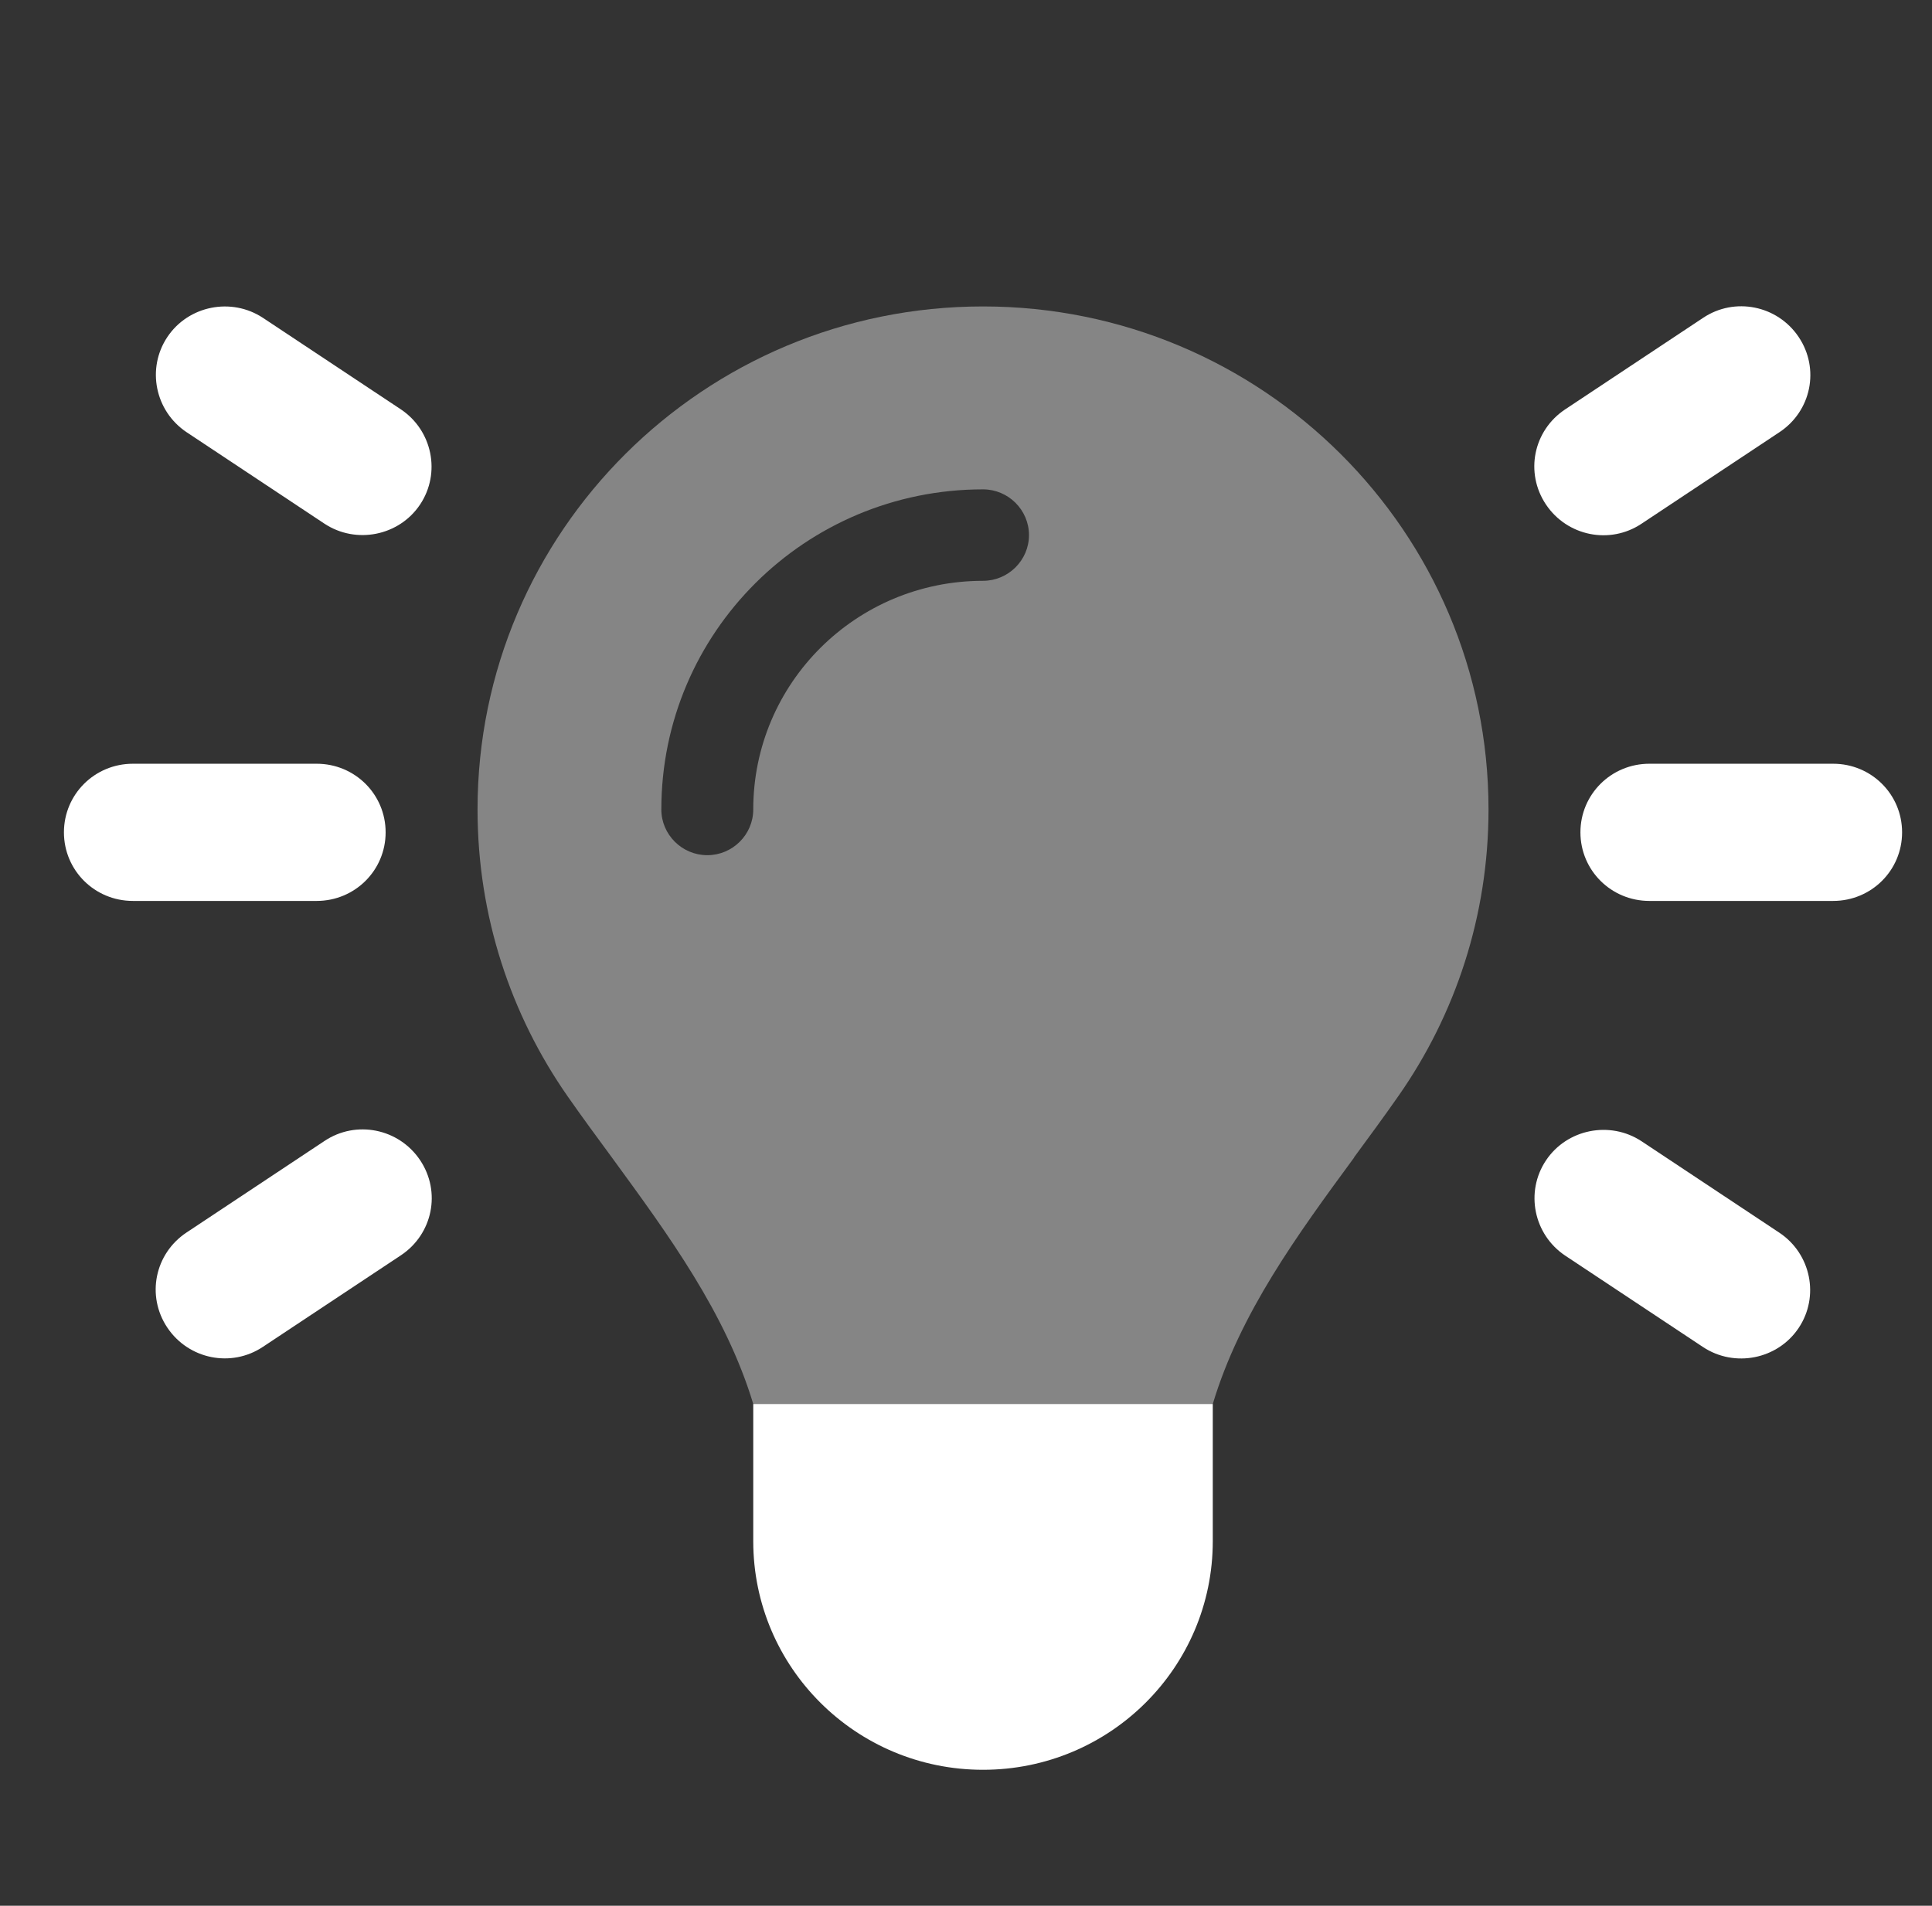 <svg width="75" height="74" viewBox="0 0 75 74" fill="none" xmlns="http://www.w3.org/2000/svg">
<rect x="0" y="0" width="75" height="74" fill="#333333" stroke="none"/>
<path opacity="0.4" d="M52.566 44.949C50.358 47.957 48.14 50.986 47.08 54.516H29.241C28.171 50.975 25.952 47.957 23.756 44.949C23.176 44.161 22.596 43.373 22.038 42.574C19.831 39.411 18.538 35.571 18.538 31.432C18.538 20.645 27.323 11.899 38.161 11.899C48.998 11.899 57.784 20.645 57.784 31.432C57.784 35.571 56.491 39.411 54.283 42.563C53.725 43.362 53.146 44.15 52.566 44.938V44.949ZM29.241 31.432C29.241 26.526 33.233 22.553 38.161 22.553C39.142 22.553 39.945 21.754 39.945 20.778C39.945 19.801 39.142 19.002 38.161 19.002C31.259 19.002 25.673 24.562 25.673 31.432C25.673 32.408 26.476 33.207 27.457 33.207C28.438 33.207 29.241 32.408 29.241 31.432Z" fill="white"/>
<path d="M10.209 12.343L15.561 15.895C16.787 16.716 17.122 18.369 16.308 19.59C15.494 20.811 13.821 21.144 12.595 20.334L7.243 16.782C6.017 15.961 5.682 14.308 6.496 13.087C7.31 11.866 8.982 11.533 10.209 12.343ZM69.078 16.782L63.727 20.334C62.5 21.155 60.839 20.822 60.014 19.59C59.189 18.358 59.523 16.716 60.761 15.895L66.113 12.343C67.339 11.522 69 11.855 69.825 13.087C70.65 14.319 70.316 15.961 69.078 16.782ZM5.158 29.656H12.294C13.777 29.656 14.97 30.844 14.97 32.32C14.97 33.796 13.777 34.983 12.294 34.983H5.158C3.675 34.983 2.482 33.796 2.482 32.32C2.482 30.844 3.675 29.656 5.158 29.656ZM64.028 29.656H71.163C72.646 29.656 73.839 30.844 73.839 32.32C73.839 33.796 72.646 34.983 71.163 34.983H64.028C62.545 34.983 61.352 33.796 61.352 32.32C61.352 30.844 62.545 29.656 64.028 29.656ZM15.561 48.745L10.209 52.296C8.982 53.117 7.321 52.784 6.496 51.552C5.671 50.32 6.005 48.678 7.243 47.857L12.595 44.305C13.821 43.484 15.482 43.817 16.308 45.049C17.133 46.281 16.798 47.923 15.561 48.745ZM63.727 44.316L69.078 47.868C70.305 48.689 70.639 50.343 69.825 51.563C69.011 52.784 67.339 53.117 66.113 52.307L60.761 48.756C59.534 47.934 59.2 46.281 60.014 45.06C60.828 43.839 62.5 43.506 63.727 44.316ZM47.08 59.843C47.08 64.748 43.089 68.721 38.161 68.721C33.233 68.721 29.241 64.748 29.241 59.843V54.516H47.08V59.843Z" fill="white"/>
</svg>
